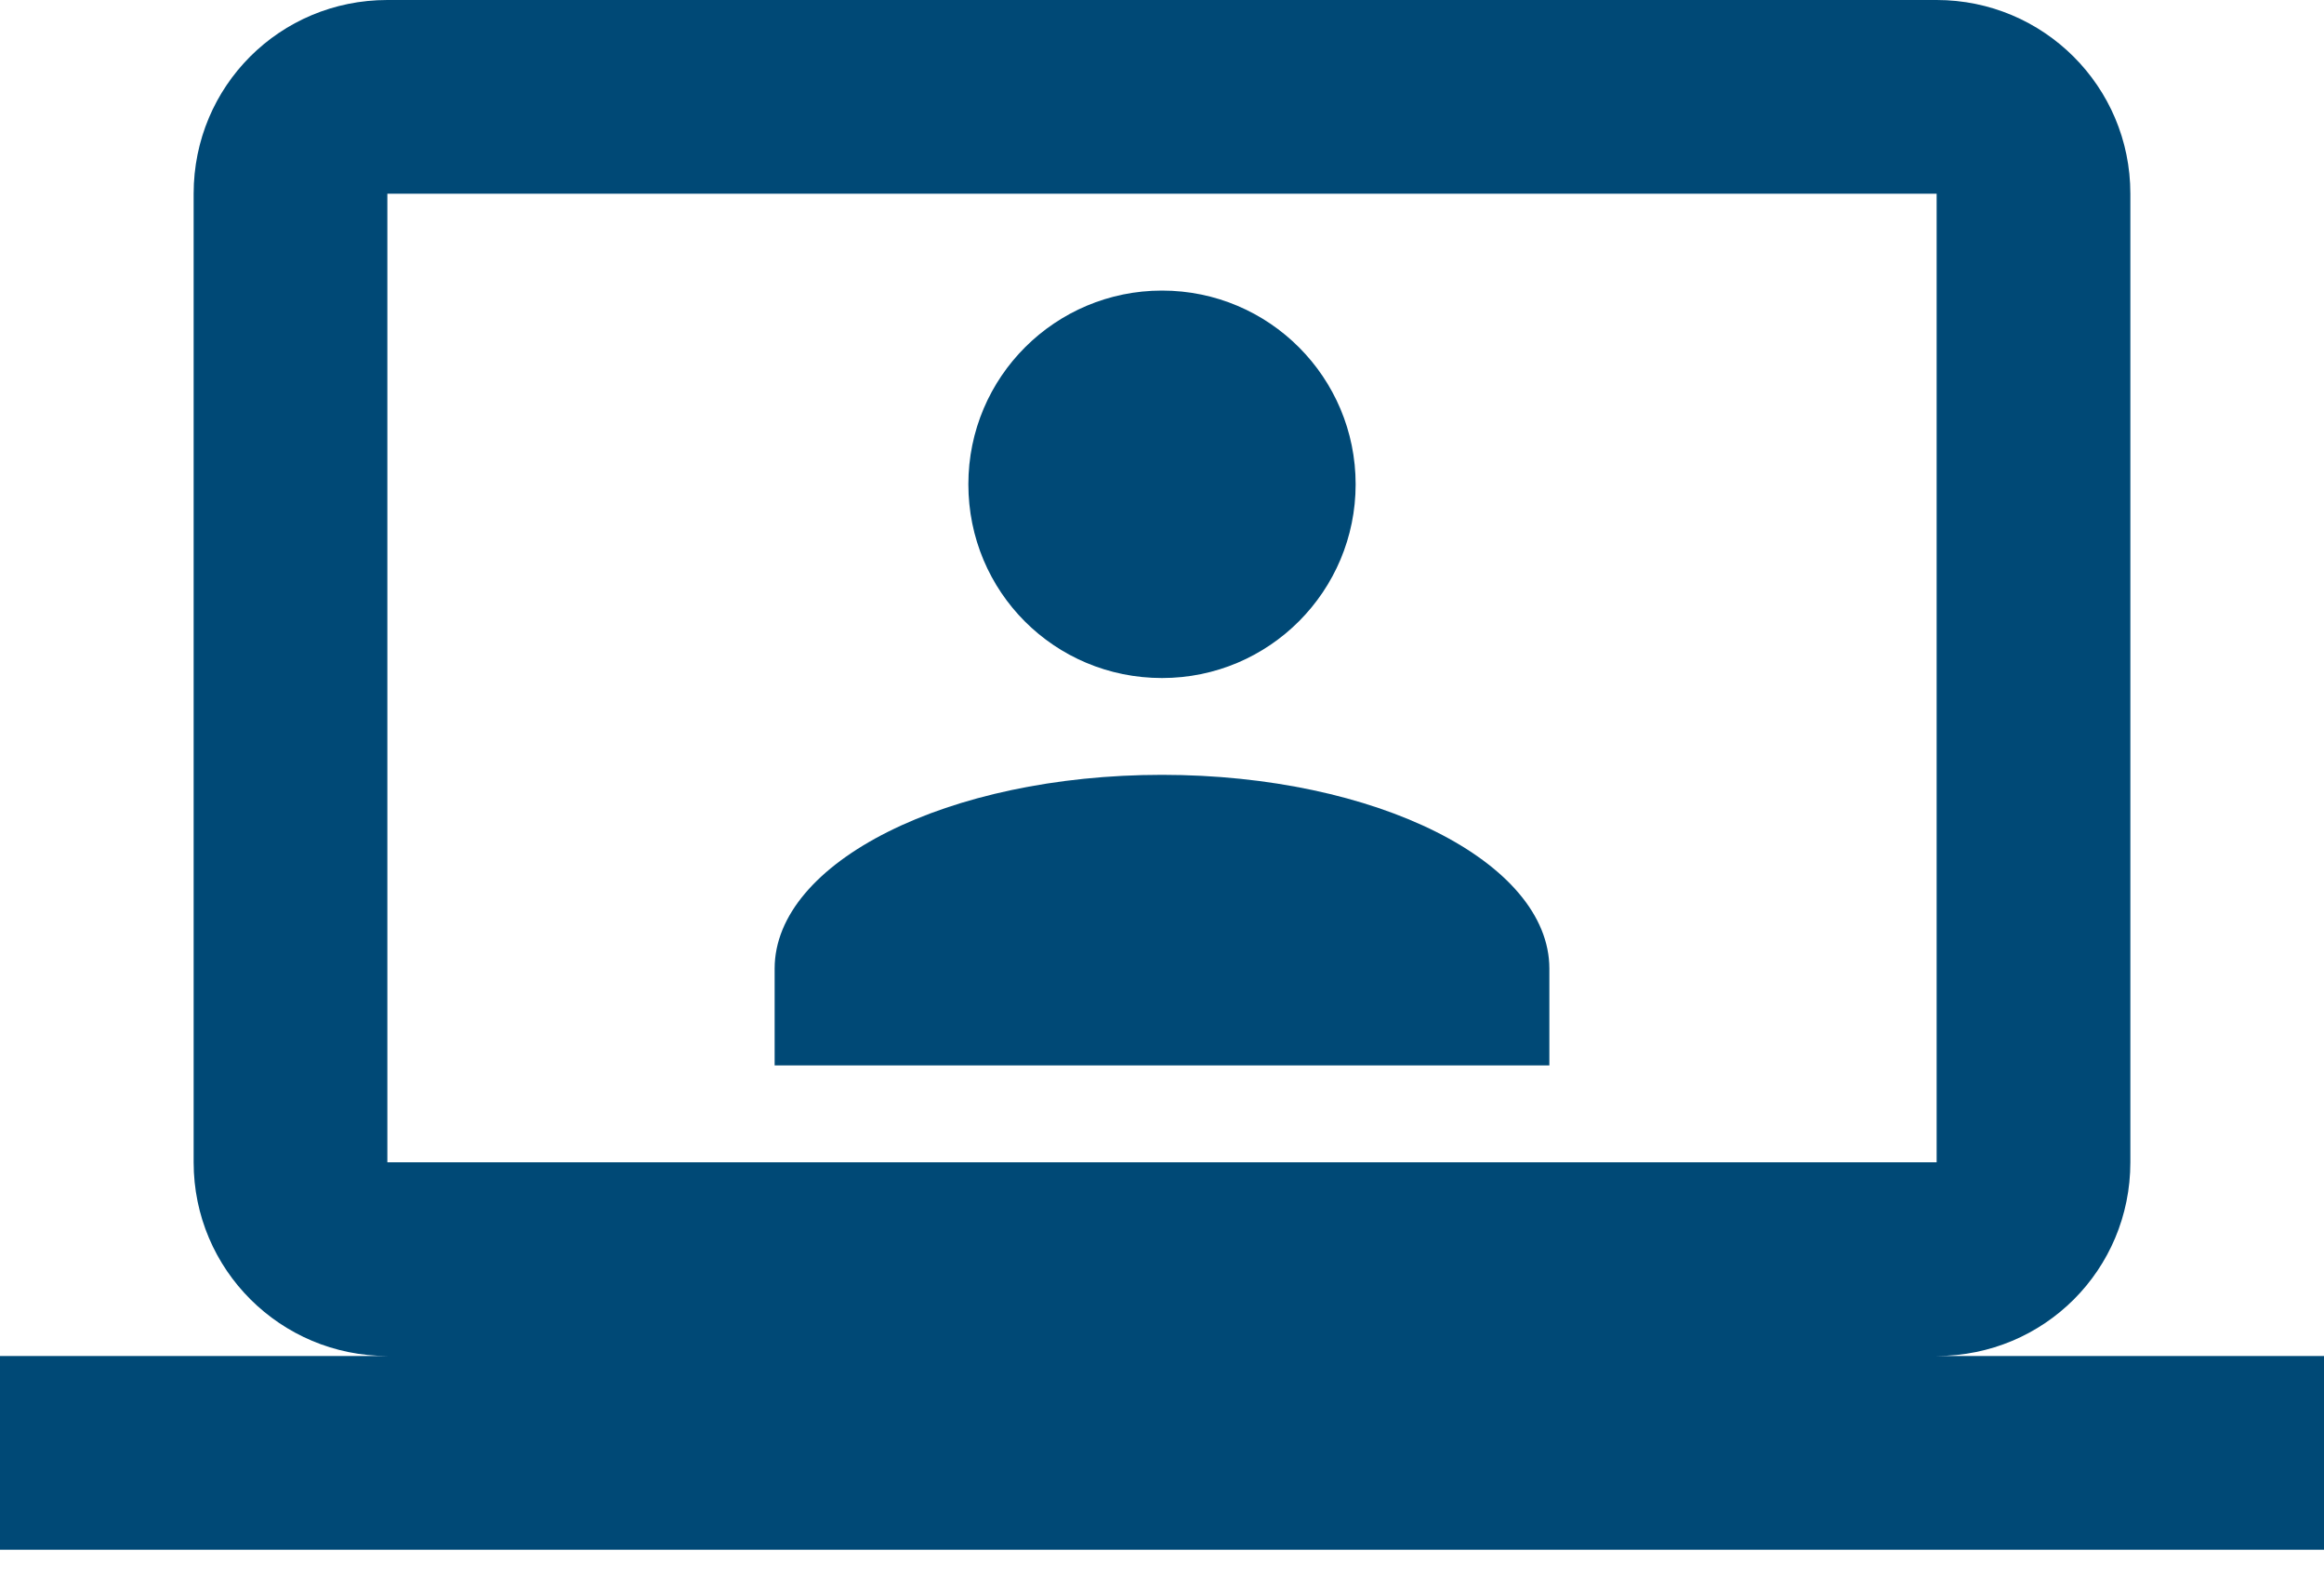 <svg width="28" height="19" viewBox="0 0 28 19" fill="none" xmlns="http://www.w3.org/2000/svg">
<path d="M23.333 0C24.617 0 25.667 1.038 25.667 2.333V14C25.667 15.295 24.628 16.333 23.333 16.333H28V18.667H14H0V16.333H4.667C3.383 16.333 2.333 15.295 2.333 14V2.333C2.333 1.038 3.372 0 4.667 0H23.333ZM23.333 2.333H4.667V14H23.333V2.333ZM14 9.333C16.578 9.333 18.667 10.383 18.667 11.667V12.833H9.333V11.667C9.333 10.383 11.422 9.333 14 9.333ZM14 3.5C15.295 3.5 16.333 4.55 16.333 5.833C16.333 7.117 15.295 8.167 14 8.167C12.705 8.167 11.667 7.128 11.667 5.833C11.667 4.538 12.717 3.5 14 3.5Z" fill="#004976"/>
</svg>
